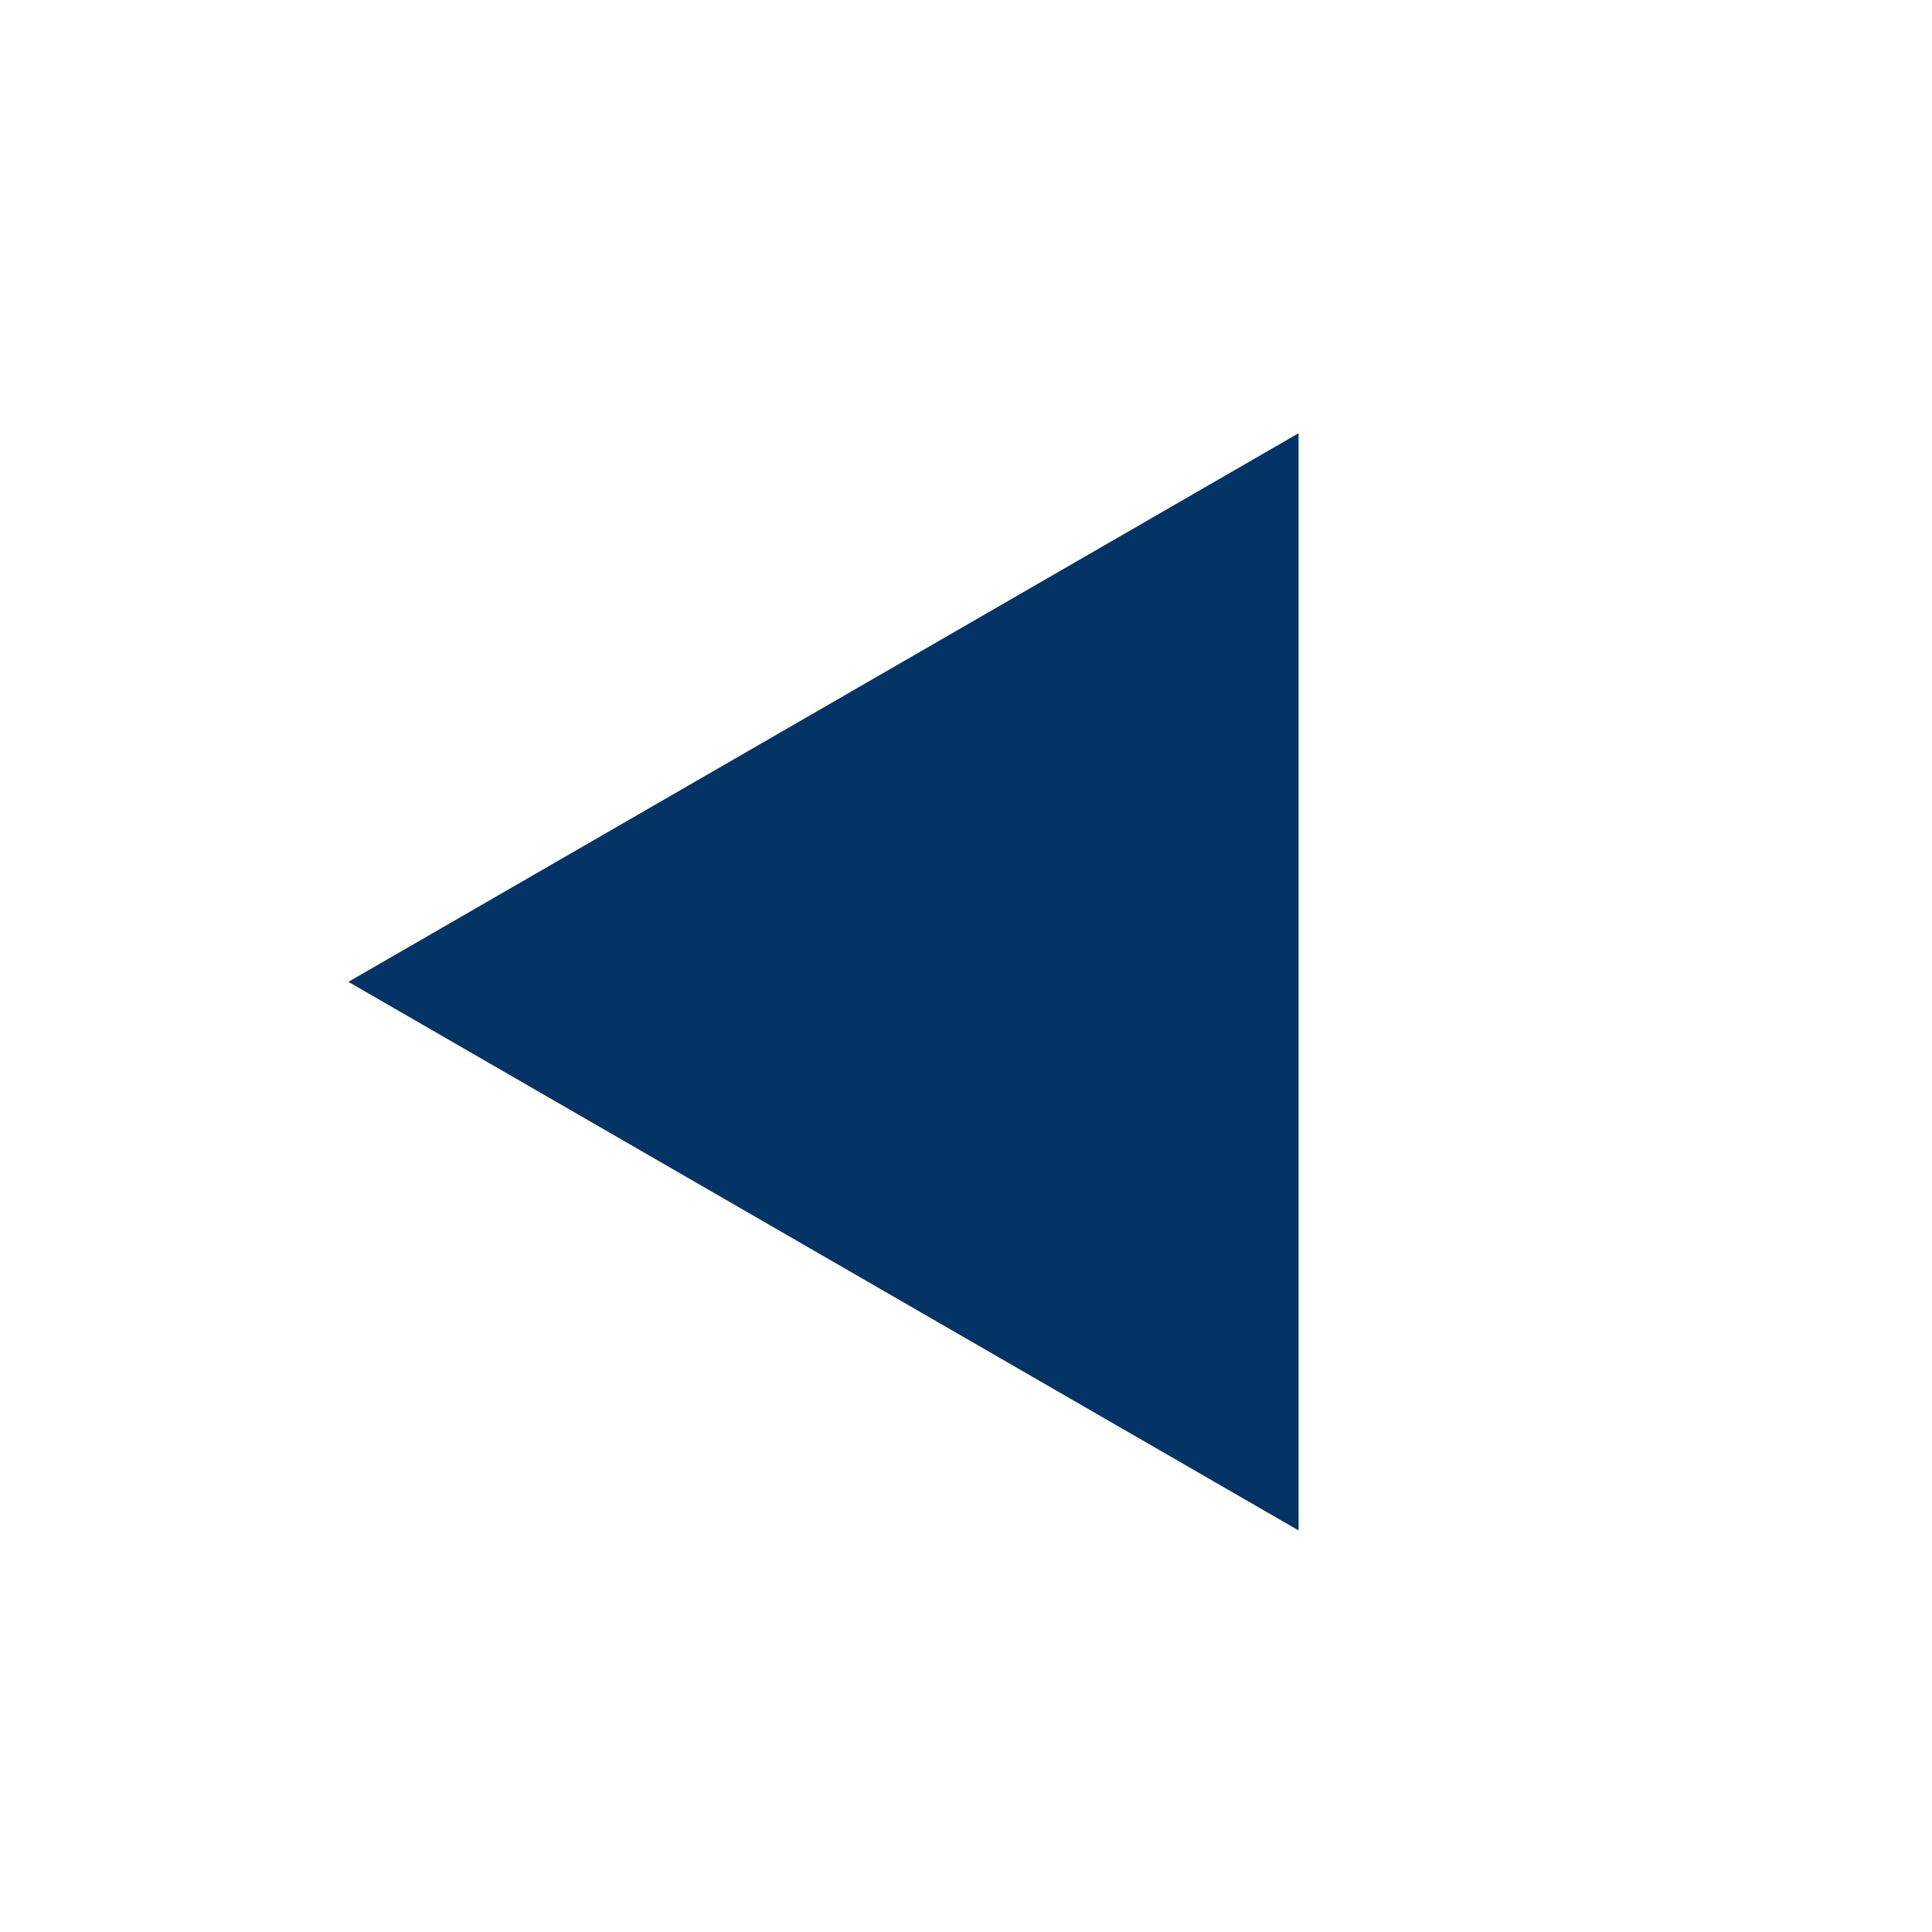 <svg width="61" height="61" viewBox="0 0 61 61" fill="none" xmlns="http://www.w3.org/2000/svg">
<g filter="url(#filter0_d_1318_25)">
<circle cx="30.5" cy="26.5" r="26.5" fill="white"/>
<path d="M11 27L41 9.679L41 44.321L11 27Z" fill="#043465"/>
</g>
<defs>
<filter id="filter0_d_1318_25" x="0" y="0" width="61" height="61" filterUnits="userSpaceOnUse" color-interpolation-filters="sRGB">
<feFlood flood-opacity="0" result="BackgroundImageFix"/>
<feColorMatrix in="SourceAlpha" type="matrix" values="0 0 0 0 0 0 0 0 0 0 0 0 0 0 0 0 0 0 127 0" result="hardAlpha"/>
<feOffset dy="4"/>
<feGaussianBlur stdDeviation="2"/>
<feComposite in2="hardAlpha" operator="out"/>
<feColorMatrix type="matrix" values="0 0 0 0 0 0 0 0 0 0 0 0 0 0 0 0 0 0 0.25 0"/>
<feBlend mode="normal" in2="BackgroundImageFix" result="effect1_dropShadow_1318_25"/>
<feBlend mode="normal" in="SourceGraphic" in2="effect1_dropShadow_1318_25" result="shape"/>
</filter>
</defs>
</svg>
